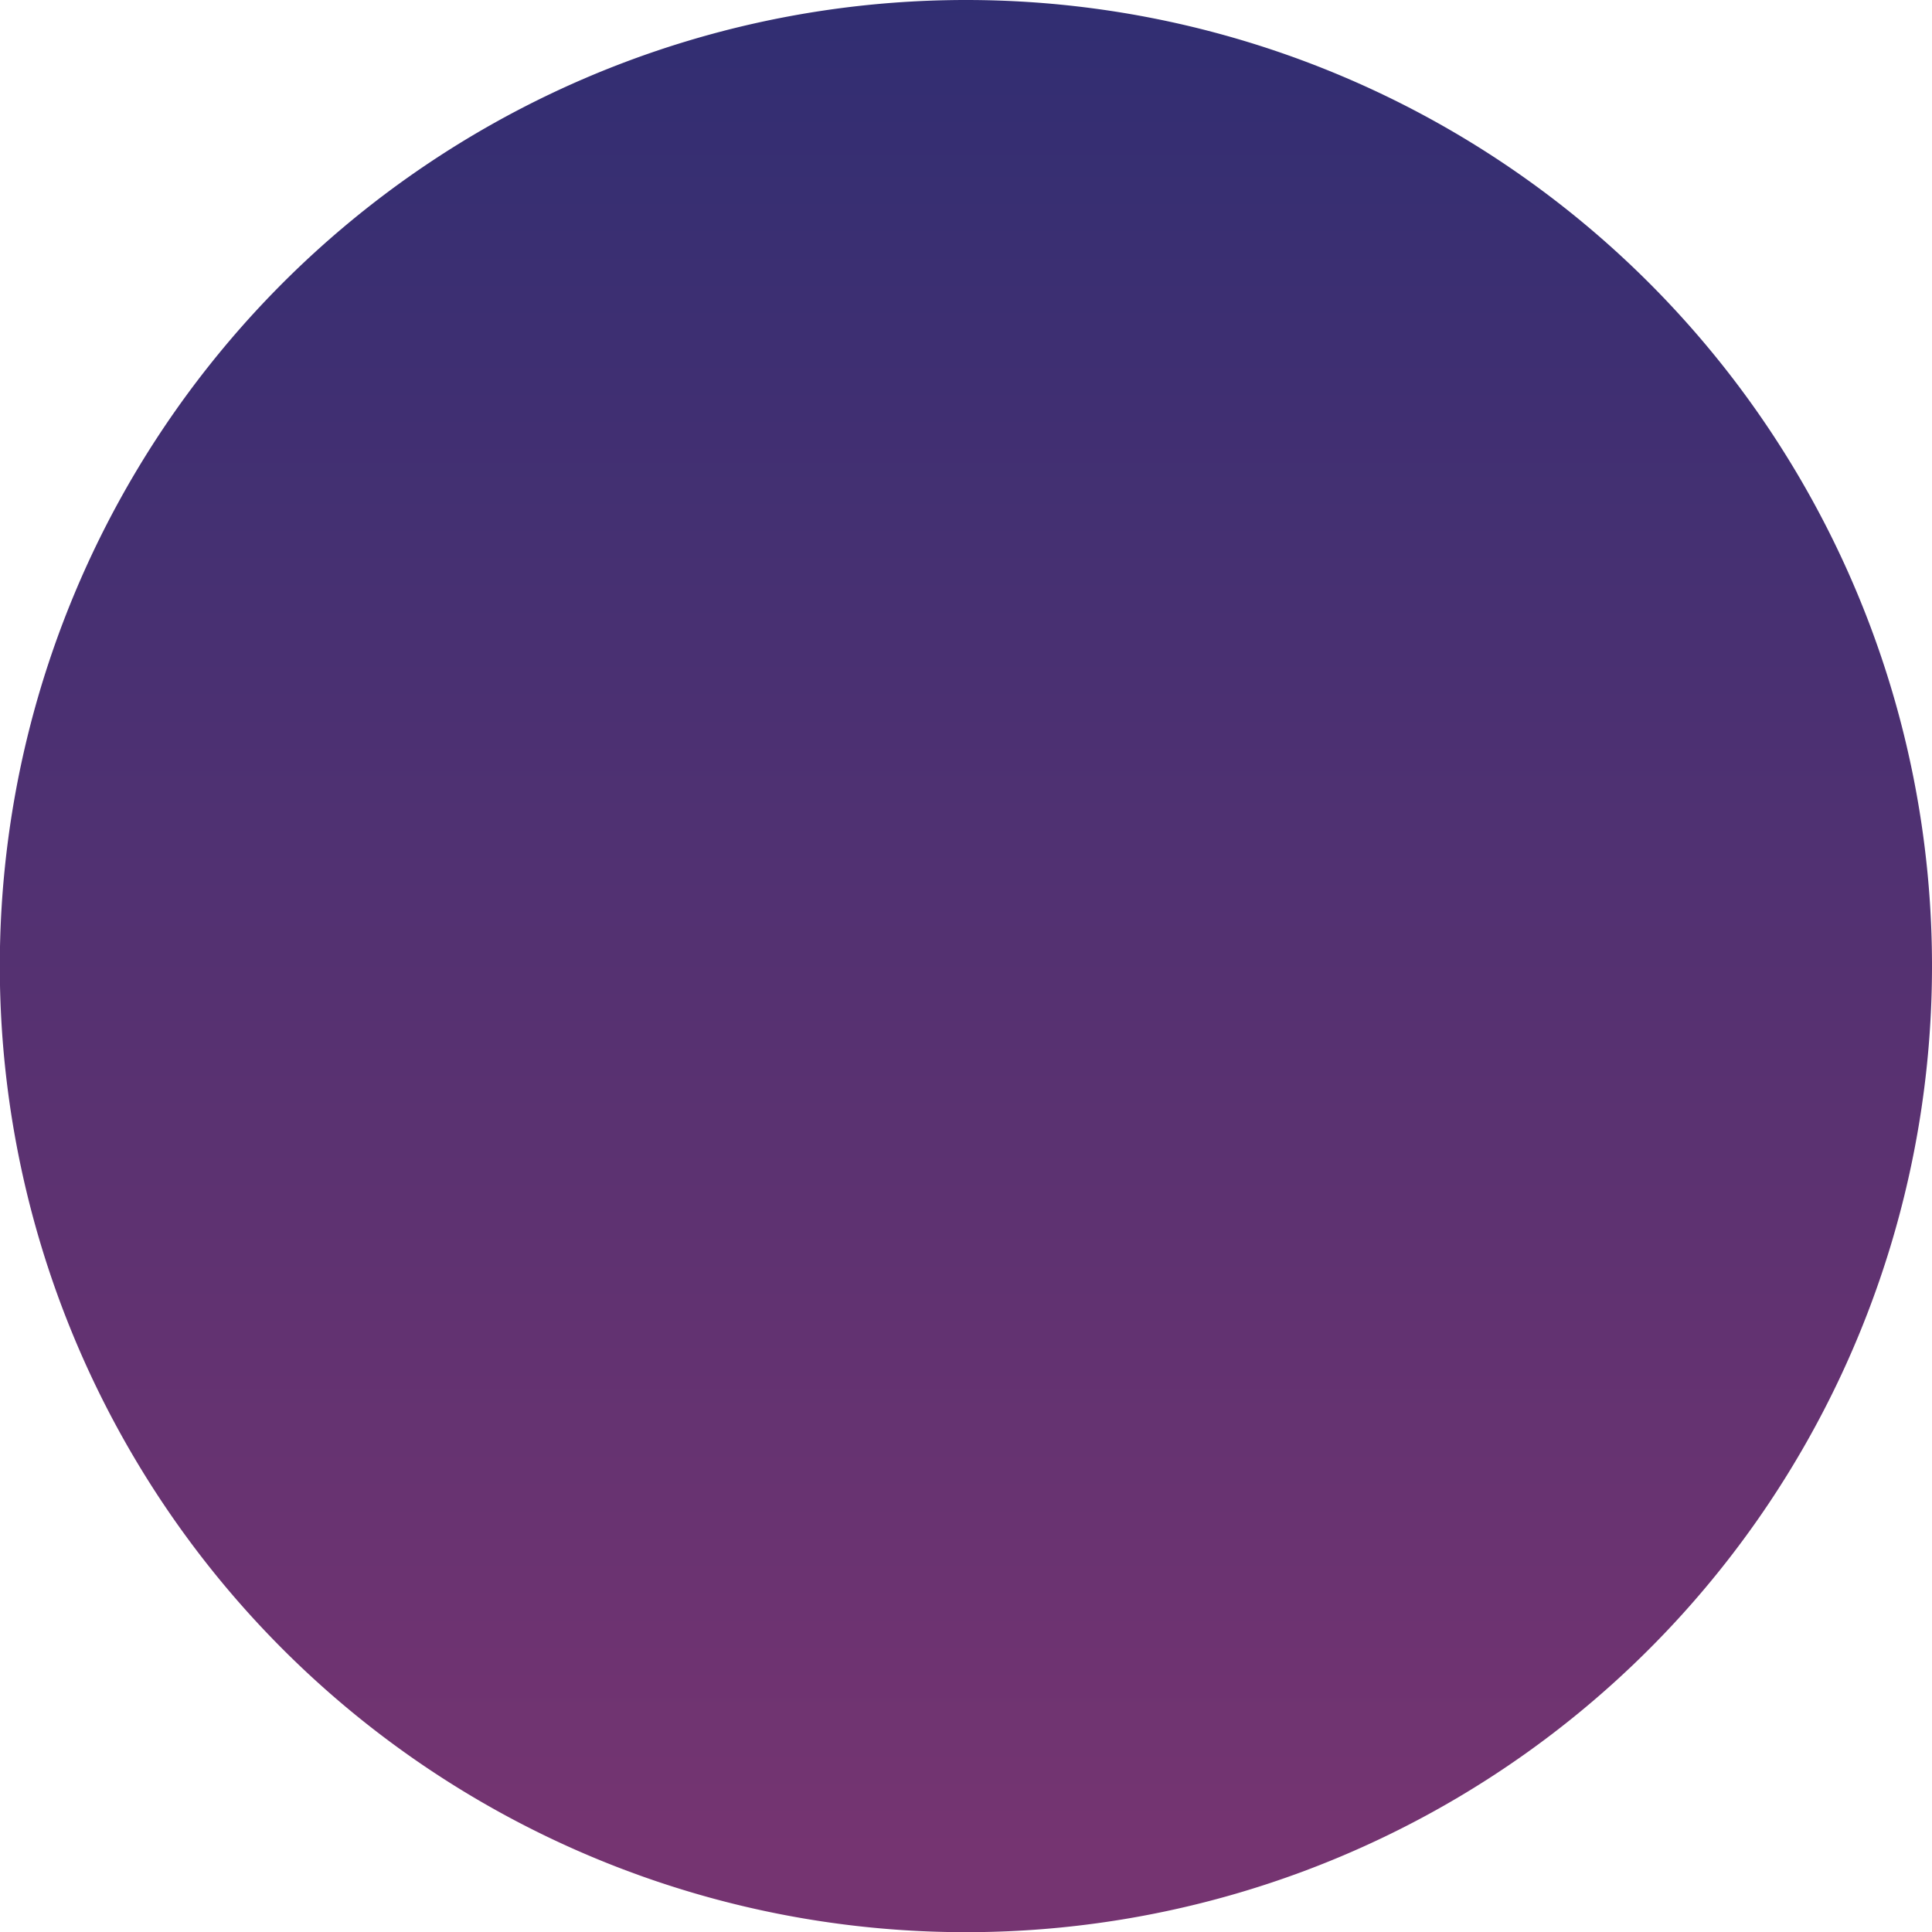 <svg xmlns="http://www.w3.org/2000/svg" xmlns:xlink="http://www.w3.org/1999/xlink" id="Layer_1" data-name="Layer 1" viewBox="0 0 105.57 105.57"><defs><style>.cls-1{fill:url(#linear-gradient);}</style><linearGradient id="linear-gradient" x1="52.79" x2="52.79" y2="101.18" gradientUnits="userSpaceOnUse"><stop offset="0" stop-color="#312e72"></stop><stop offset="1" stop-color="#753471"></stop></linearGradient></defs><path class="cls-1" d="M105.57,52.79A52.79,52.79,0,1,1,52.79,0a52.78,52.78,0,0,1,52.78,52.79"></path></svg>